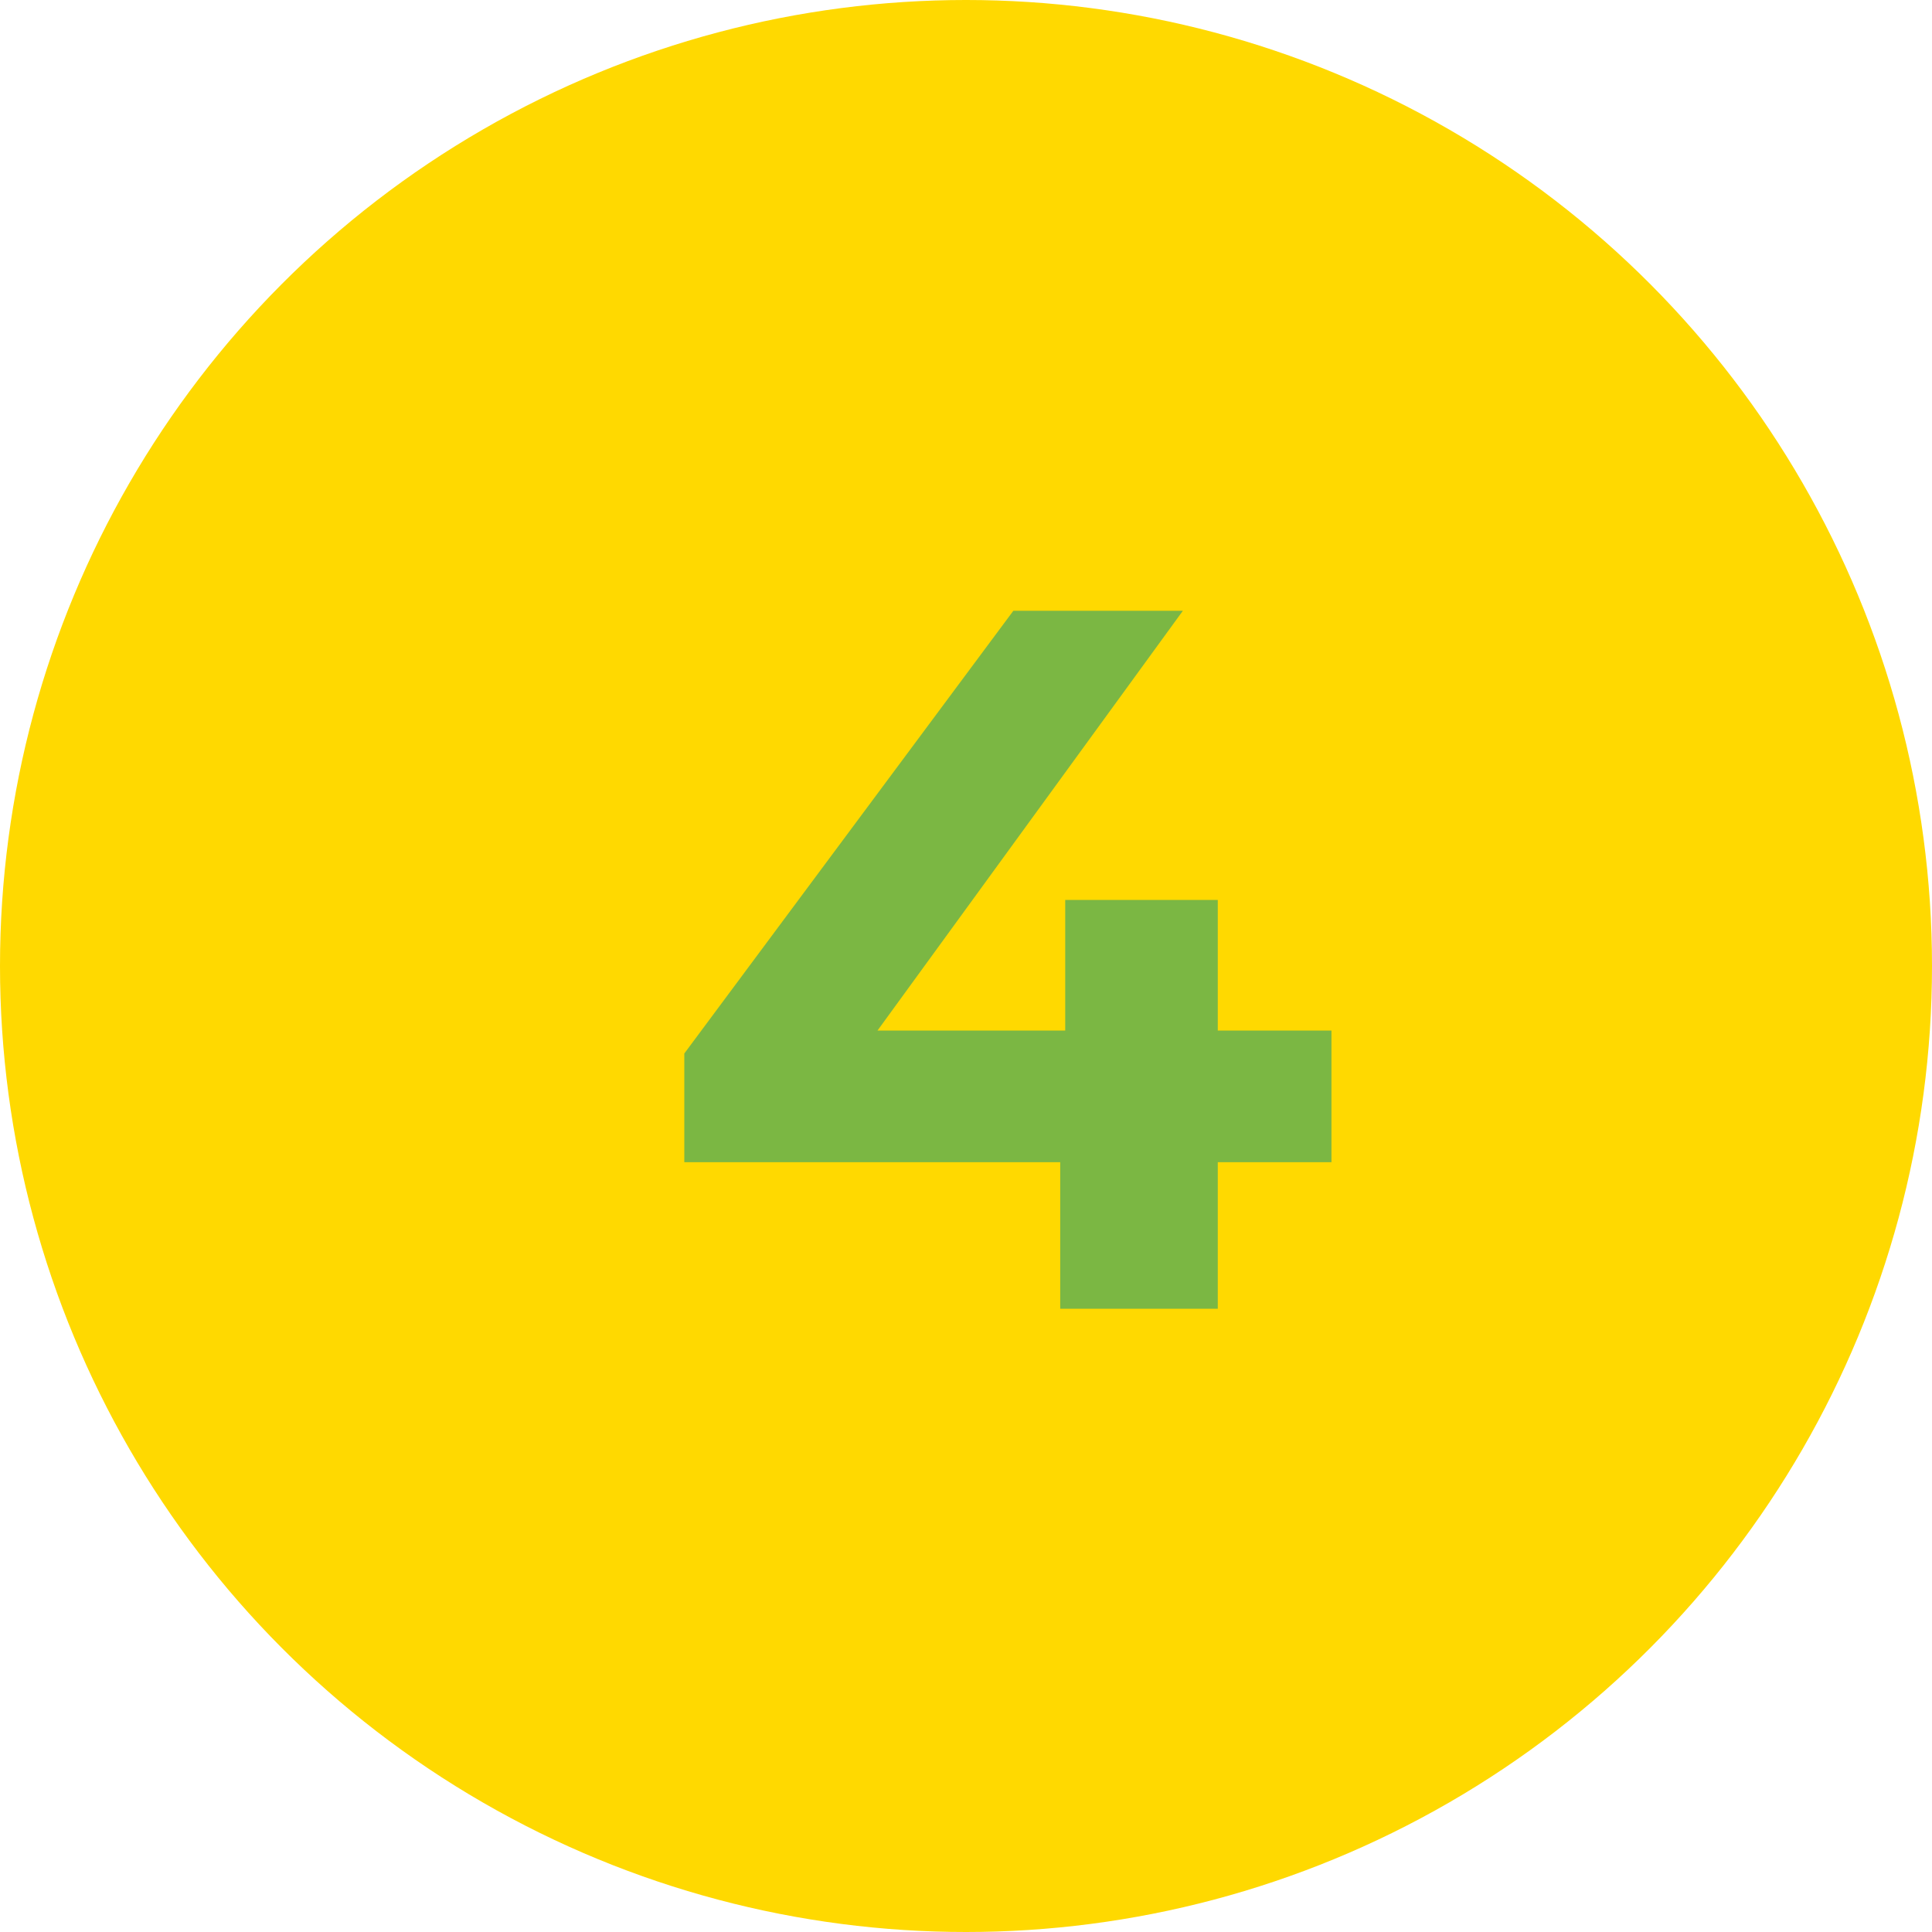 <svg width="31" height="31" viewBox="0 0 31 31" fill="none" xmlns="http://www.w3.org/2000/svg">
<circle r="15.5" transform="matrix(-1 0 0 1 15.5 15.5)" fill="#FFD900"/>
<path d="M10.98 18.648V16.904L16.26 9.8H18.98L13.812 16.904L12.548 16.536H21.364V18.648H10.98ZM17.012 21V18.648L17.092 16.536V14.44H19.54V21H17.012Z" fill="#7BB743"/>
</svg>
